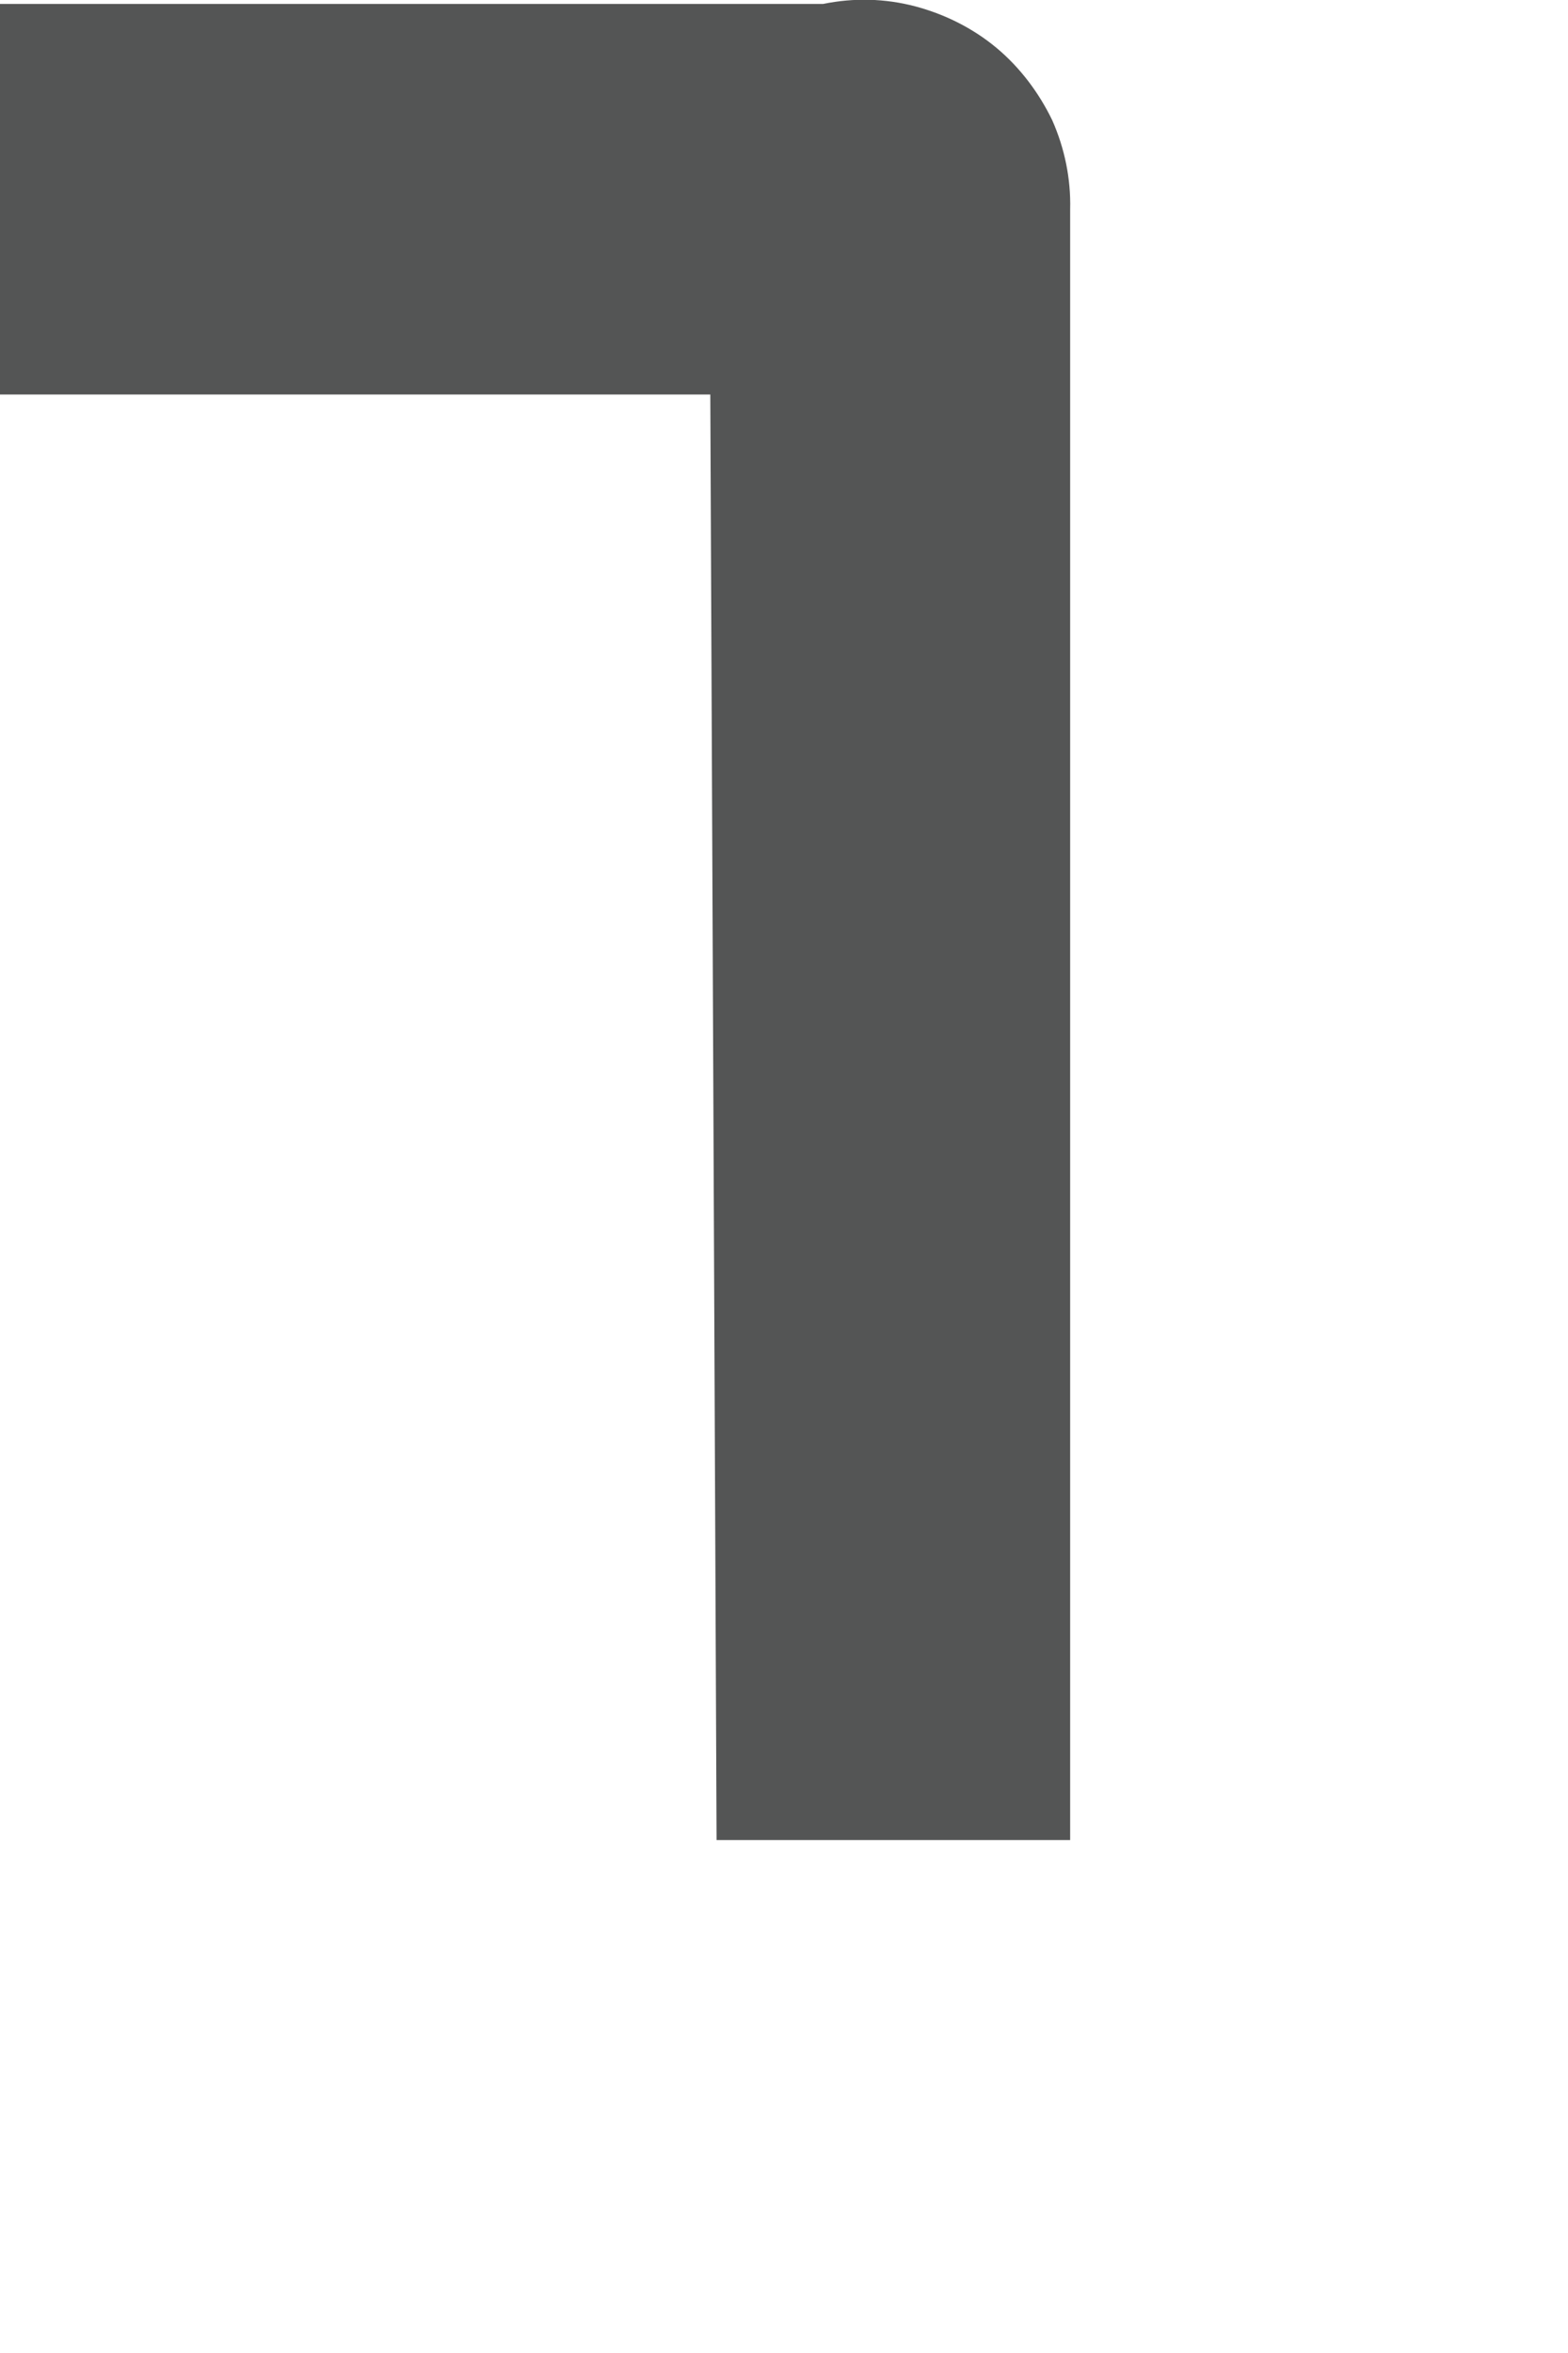 <?xml version="1.0" encoding="utf-8"?>
<svg xmlns="http://www.w3.org/2000/svg" fill="none" height="100%" overflow="visible" preserveAspectRatio="none" style="display: block;" viewBox="0 0 2 3" width="100%">
<path d="M0.914 2.346H1.365V0.267C1.366 0.228 1.358 0.189 1.342 0.153C1.325 0.118 1.301 0.086 1.271 0.061C1.241 0.036 1.205 0.018 1.167 0.008C1.129 -0.002 1.089 -0.003 1.05 0.005H0V0.503H0.906L0.914 2.346Z" fill="#545555" id="Vector"/>
</svg>